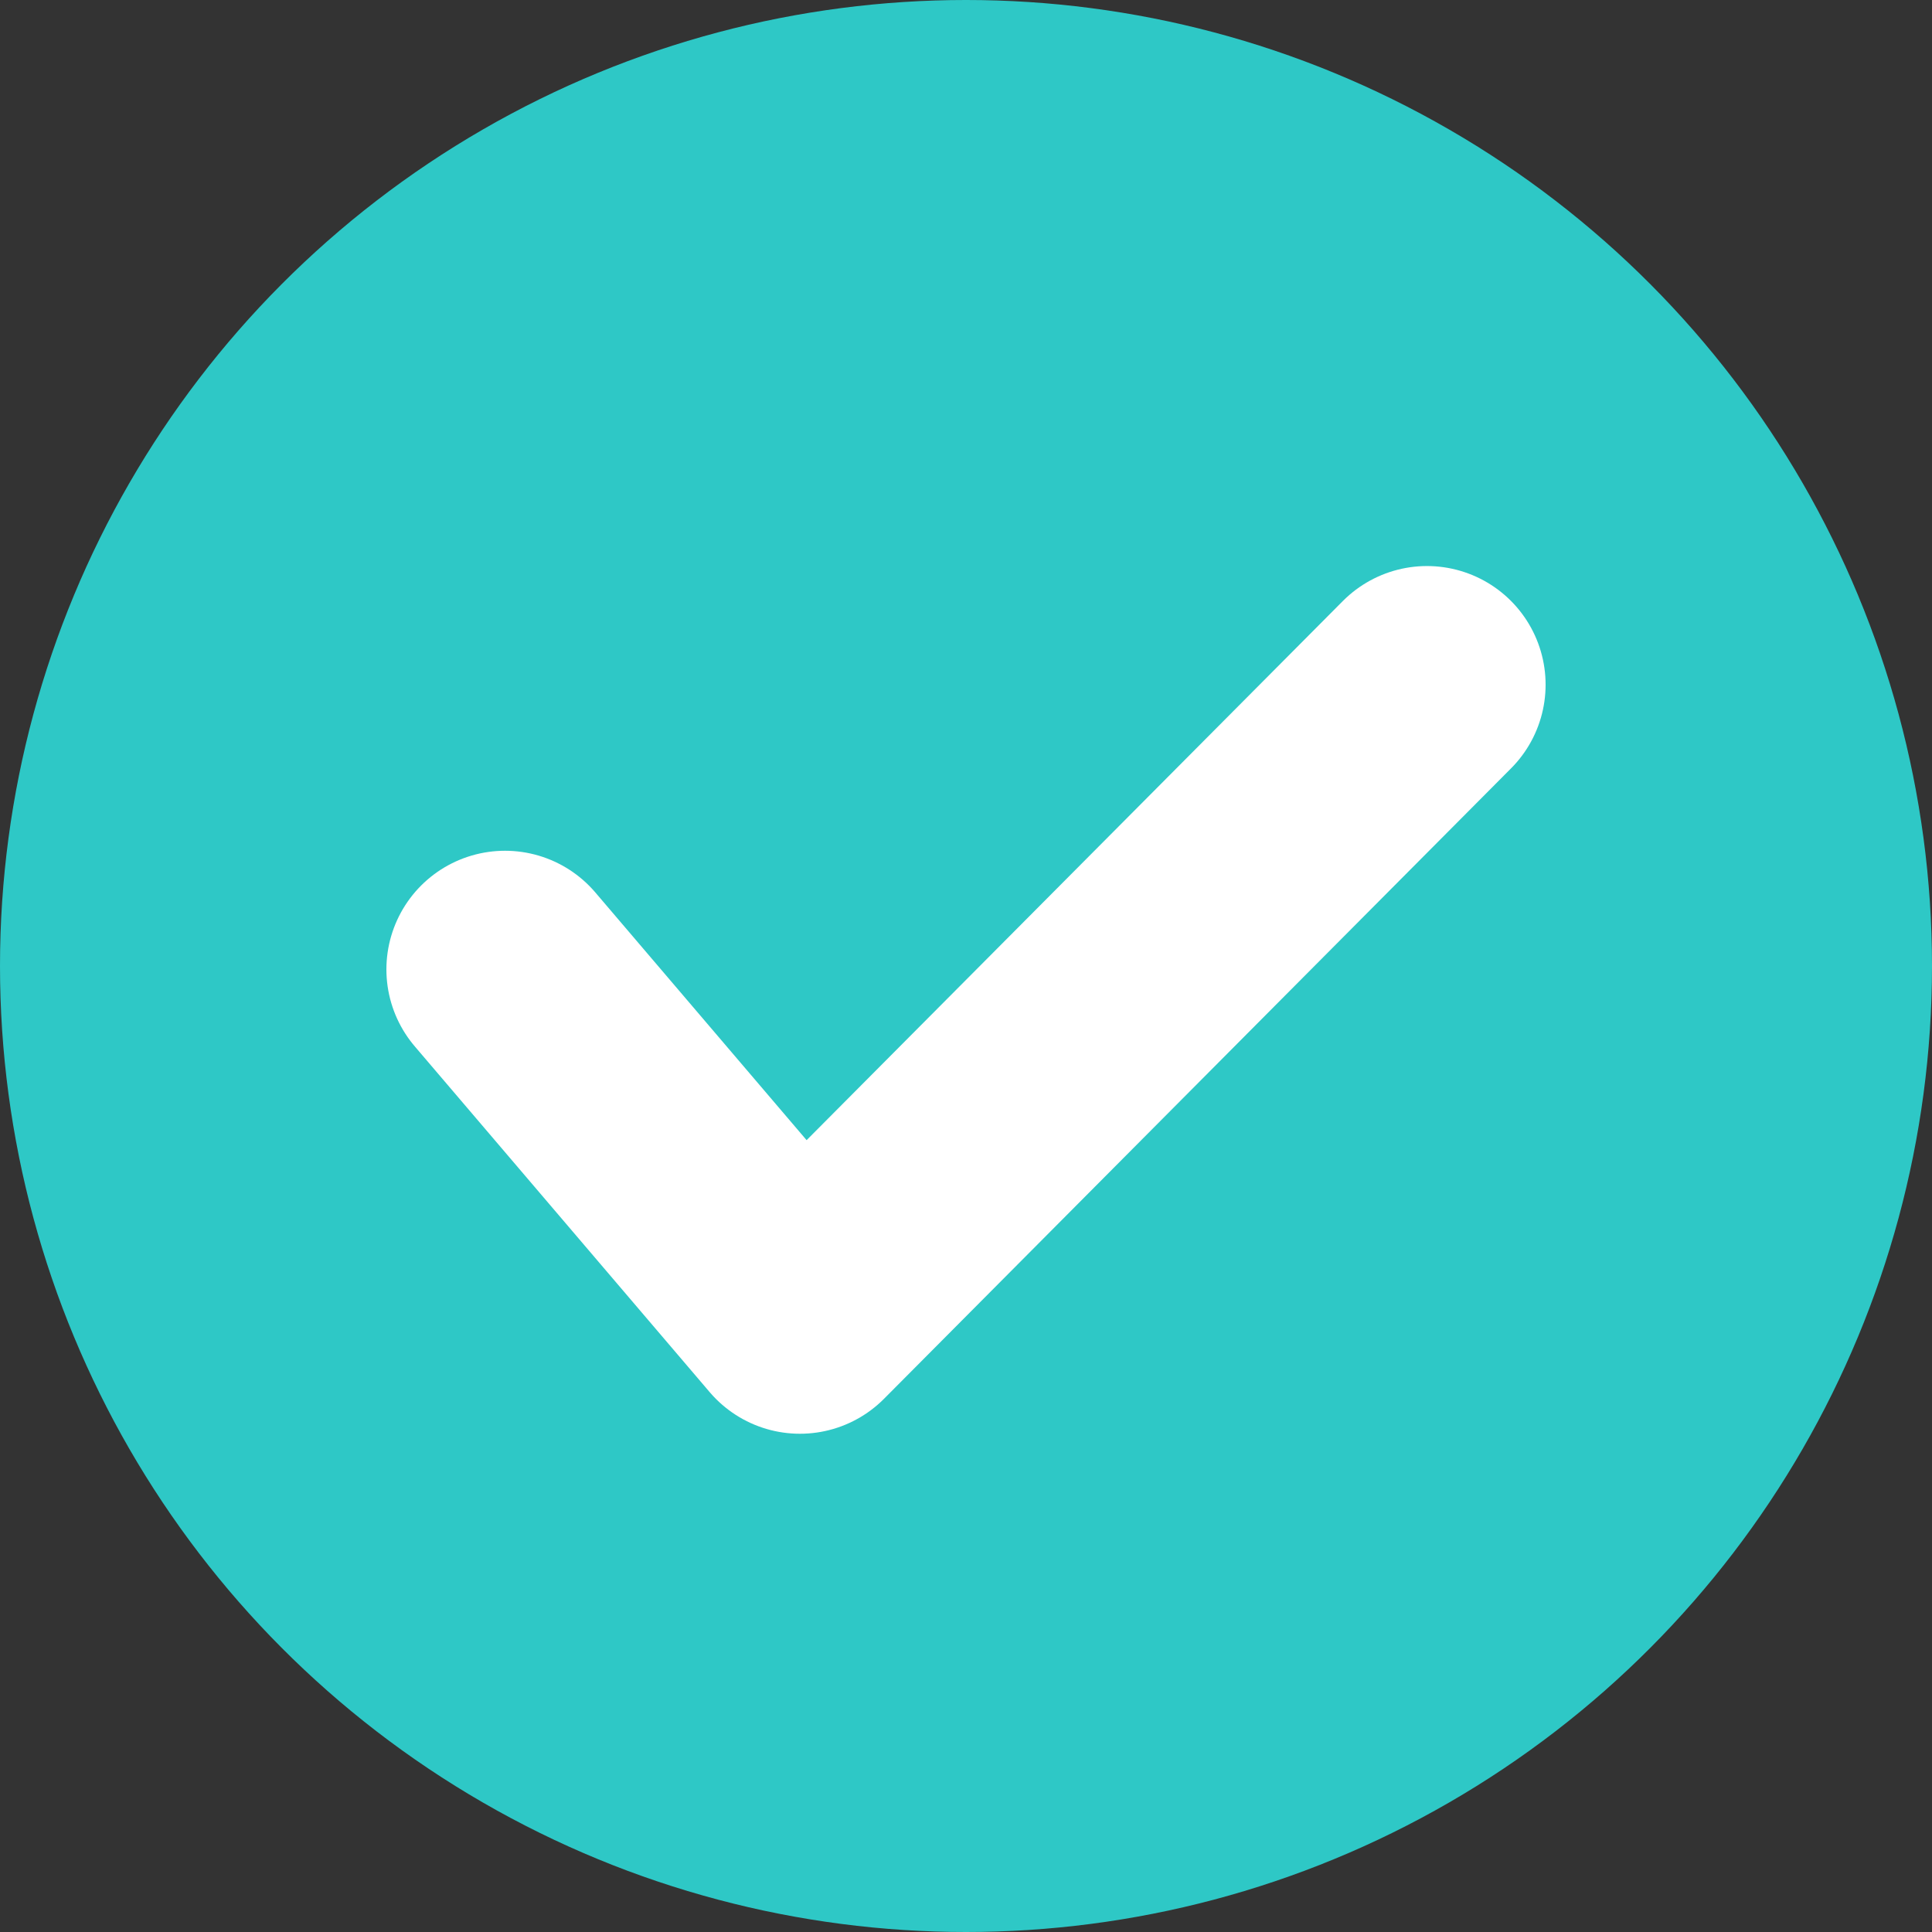 <svg version="1.1" id="Layer_1" xmlns="http://www.w3.org/2000/svg" x="0" y="0" viewBox="0 0 57 57" xml:space="preserve"><rect x="0" y="0" width="57" height="57" fill="#333333" stroke="none"/><circle cx="28.5" cy="28.5" r="28.5" fill="#2ec8c6"/><path fill="none" stroke="#fff" stroke-width="7" stroke-linecap="round" stroke-linejoin="round" stroke-miterlimit="10" d="M14.9 28.6l8.7 10.2 18.5-18.6"/></svg>
